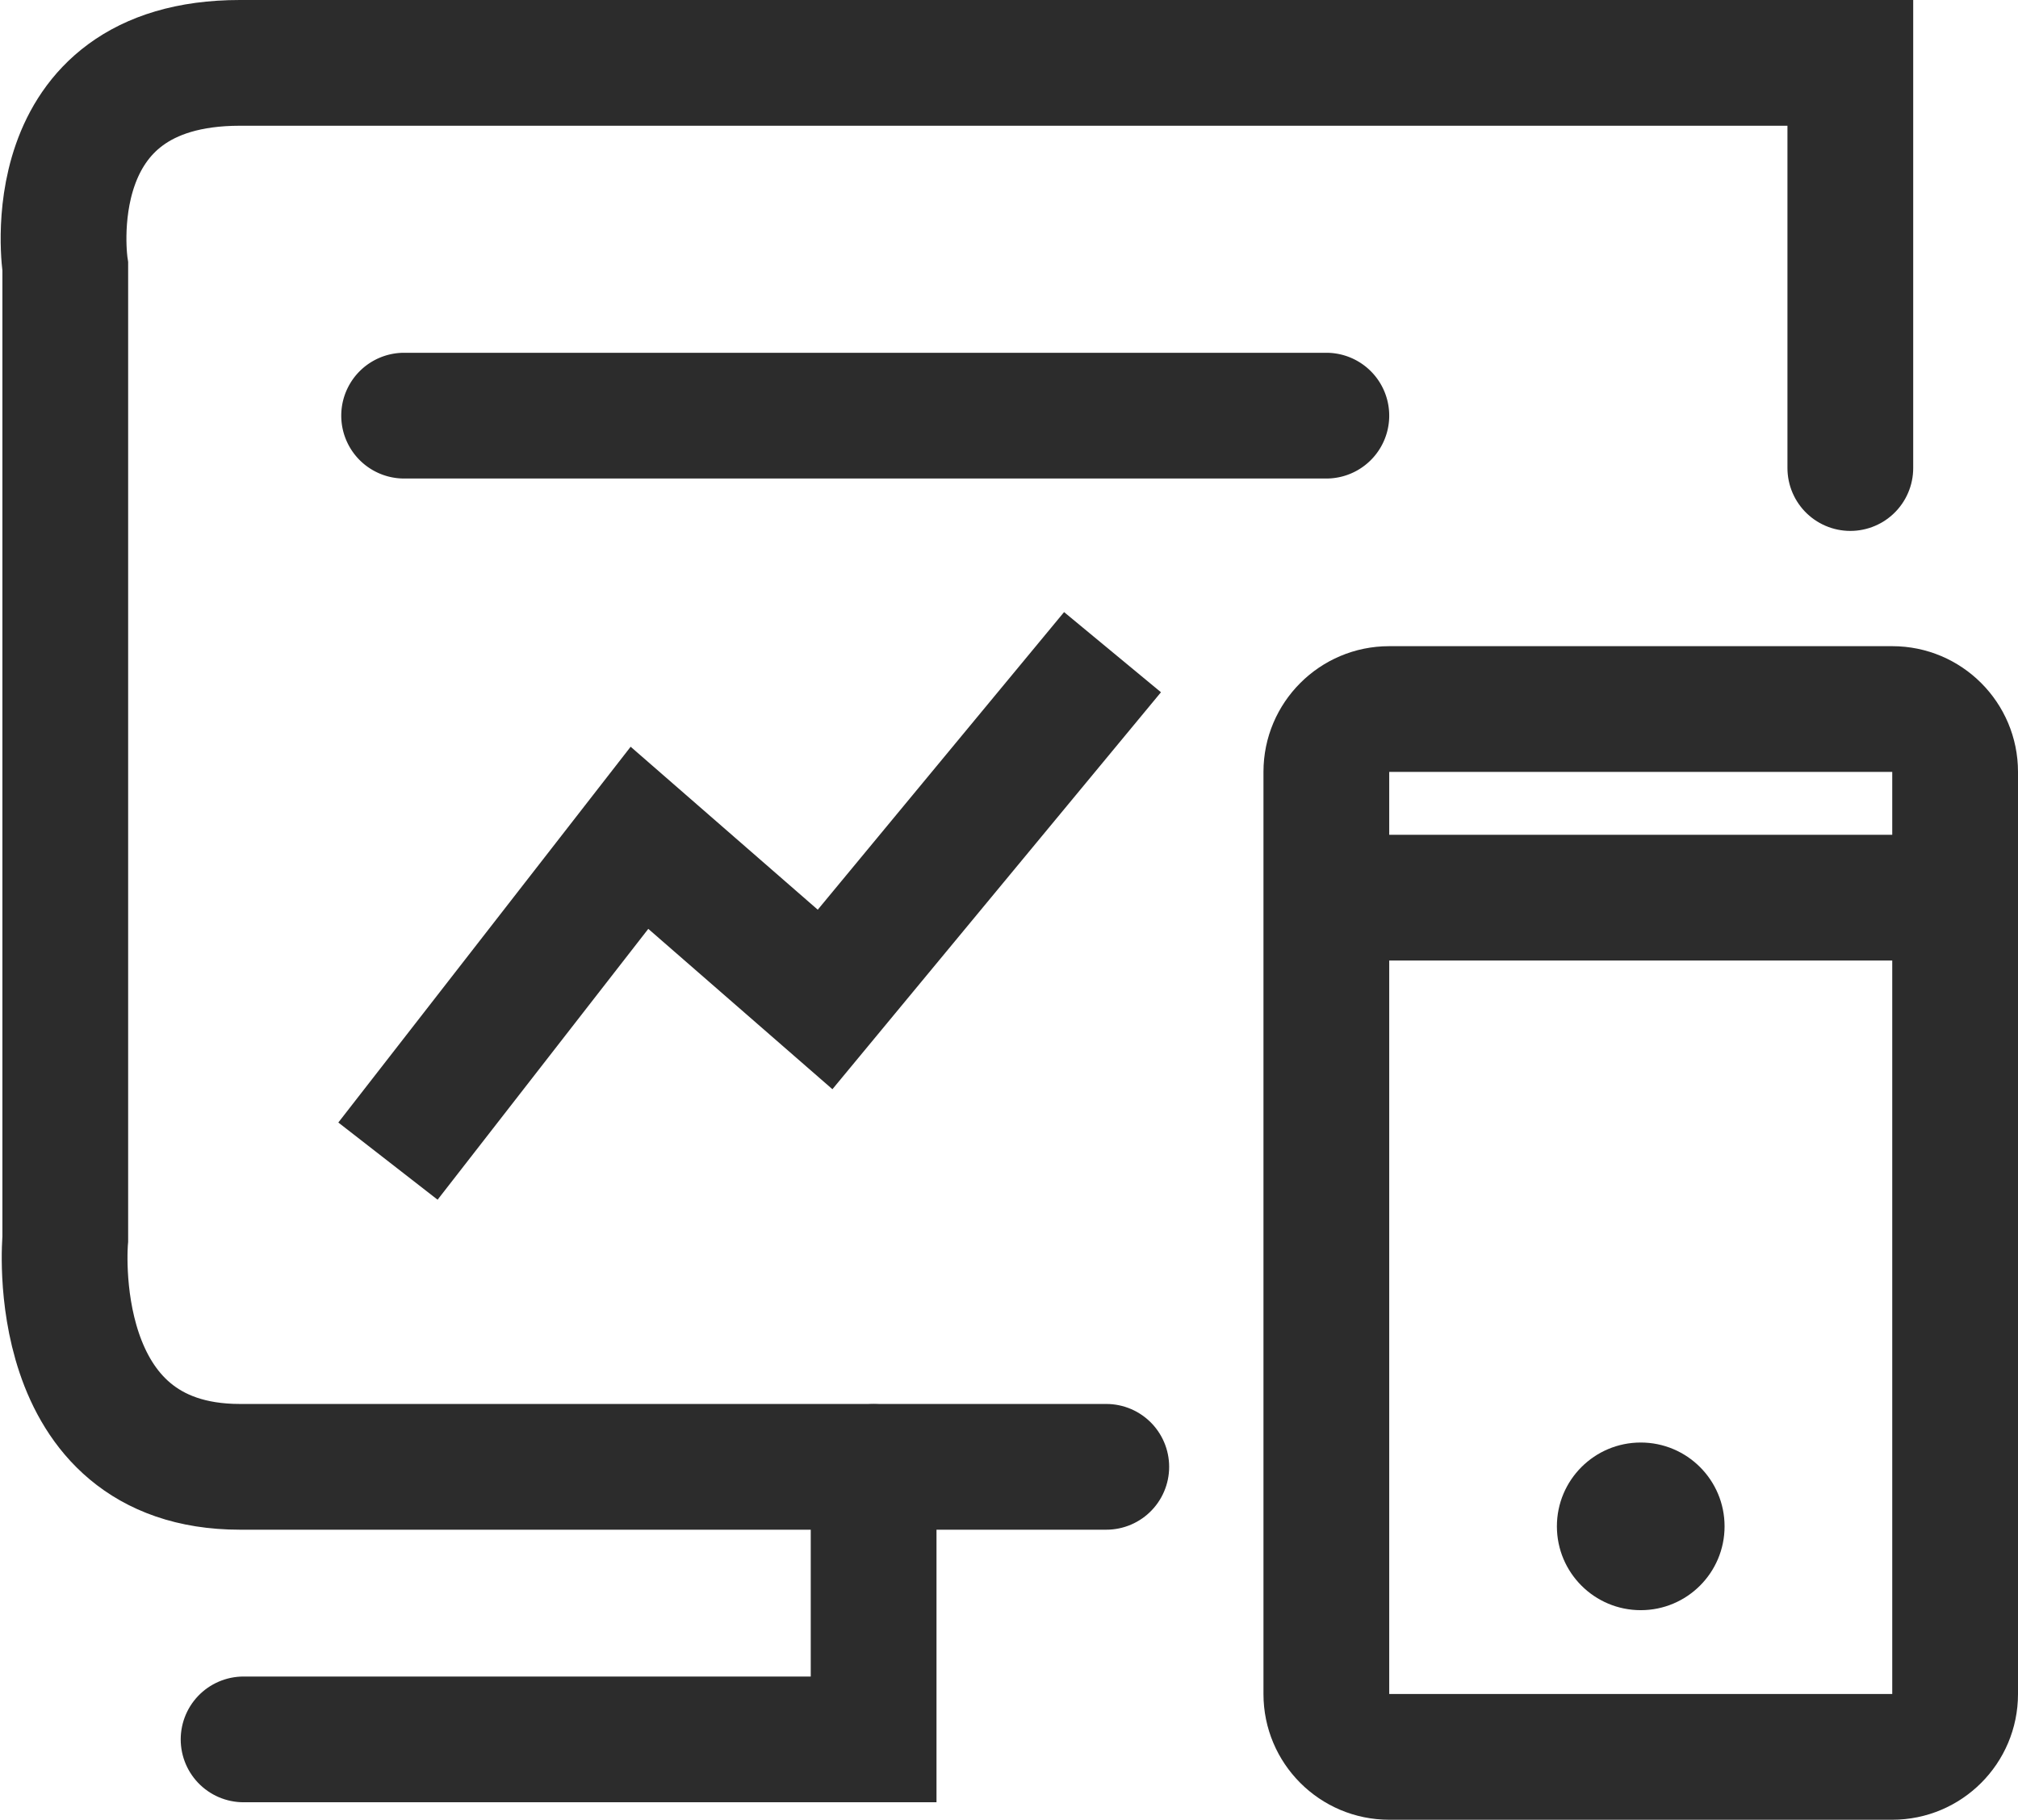 <svg xmlns="http://www.w3.org/2000/svg" width="48.141" height="43.417" viewBox="0 0 48.141 43.417">
  <g id="グループ_3" data-name="グループ 3" transform="translate(-936.859 -226.583)">
    <g id="パス_11" data-name="パス 11" transform="translate(968 242)" fill="none">
      <path d="M2,0H14a3,3,0,0,1,3,3V25a3,3,0,0,1-3,3H2a3,3,0,0,1-3-3V3A3,3,0,0,1,2,0Z" stroke="none"/>
      <path d="M 2 3 L 2 3 C 2 3 2 3 2 3 L 2 25 L 14 25 L 14 3 L 2 3 M 2 0 L 14 0 C 15.657 0 17 1.343 17 3 L 17 25 C 17 26.657 15.657 28 14 28 L 2 28 C 0.343 28 -1 26.657 -1 25 L -1 3 C -1 1.343 0.343 0 2 0 Z" stroke="none" fill="#2c2c2c"/>
    </g>
    <path id="パス_9" data-name="パス 9" d="M4134,1608.75v-9.667h-38.417c-4.918,0-4.167,4.863-4.167,4.863v23.2s-.5,5.434,4.167,5.434h20.667" transform="translate(-3153 -1371)" fill="none" stroke="#2c2c2c" stroke-linecap="round" stroke-width="3"/>
    <path id="パス_10" data-name="パス 10" d="M4110.7,1632.583v6.5h-15.03" transform="translate(-3153 -1371)" fill="none" stroke="#2c2c2c" stroke-linecap="round" stroke-width="3"/>
    <line id="線_3" data-name="線 3" x2="13" transform="translate(969.5 248)" fill="none" stroke="#2c2c2c" stroke-width="3"/>
    <path id="パス_12" data-name="パス 12" d="M1.5,0h22a1.5,1.5,0,0,1,0,3H1.5a1.5,1.5,0,0,1,0-3Z" transform="translate(945 235)" fill="#2c2c2c"/>
    <circle id="楕円形_2" data-name="楕円形 2" cx="2" cy="2" r="2" transform="translate(974 261)" fill="#2c2c2c"/>
    <path id="パス_20" data-name="パス 20" d="M946.114,254.286l6-7.714,4.428,3.857,6.857-8.286" fill="none" stroke="#2c2c2c" stroke-width="3"/>
  </g>
</svg>
